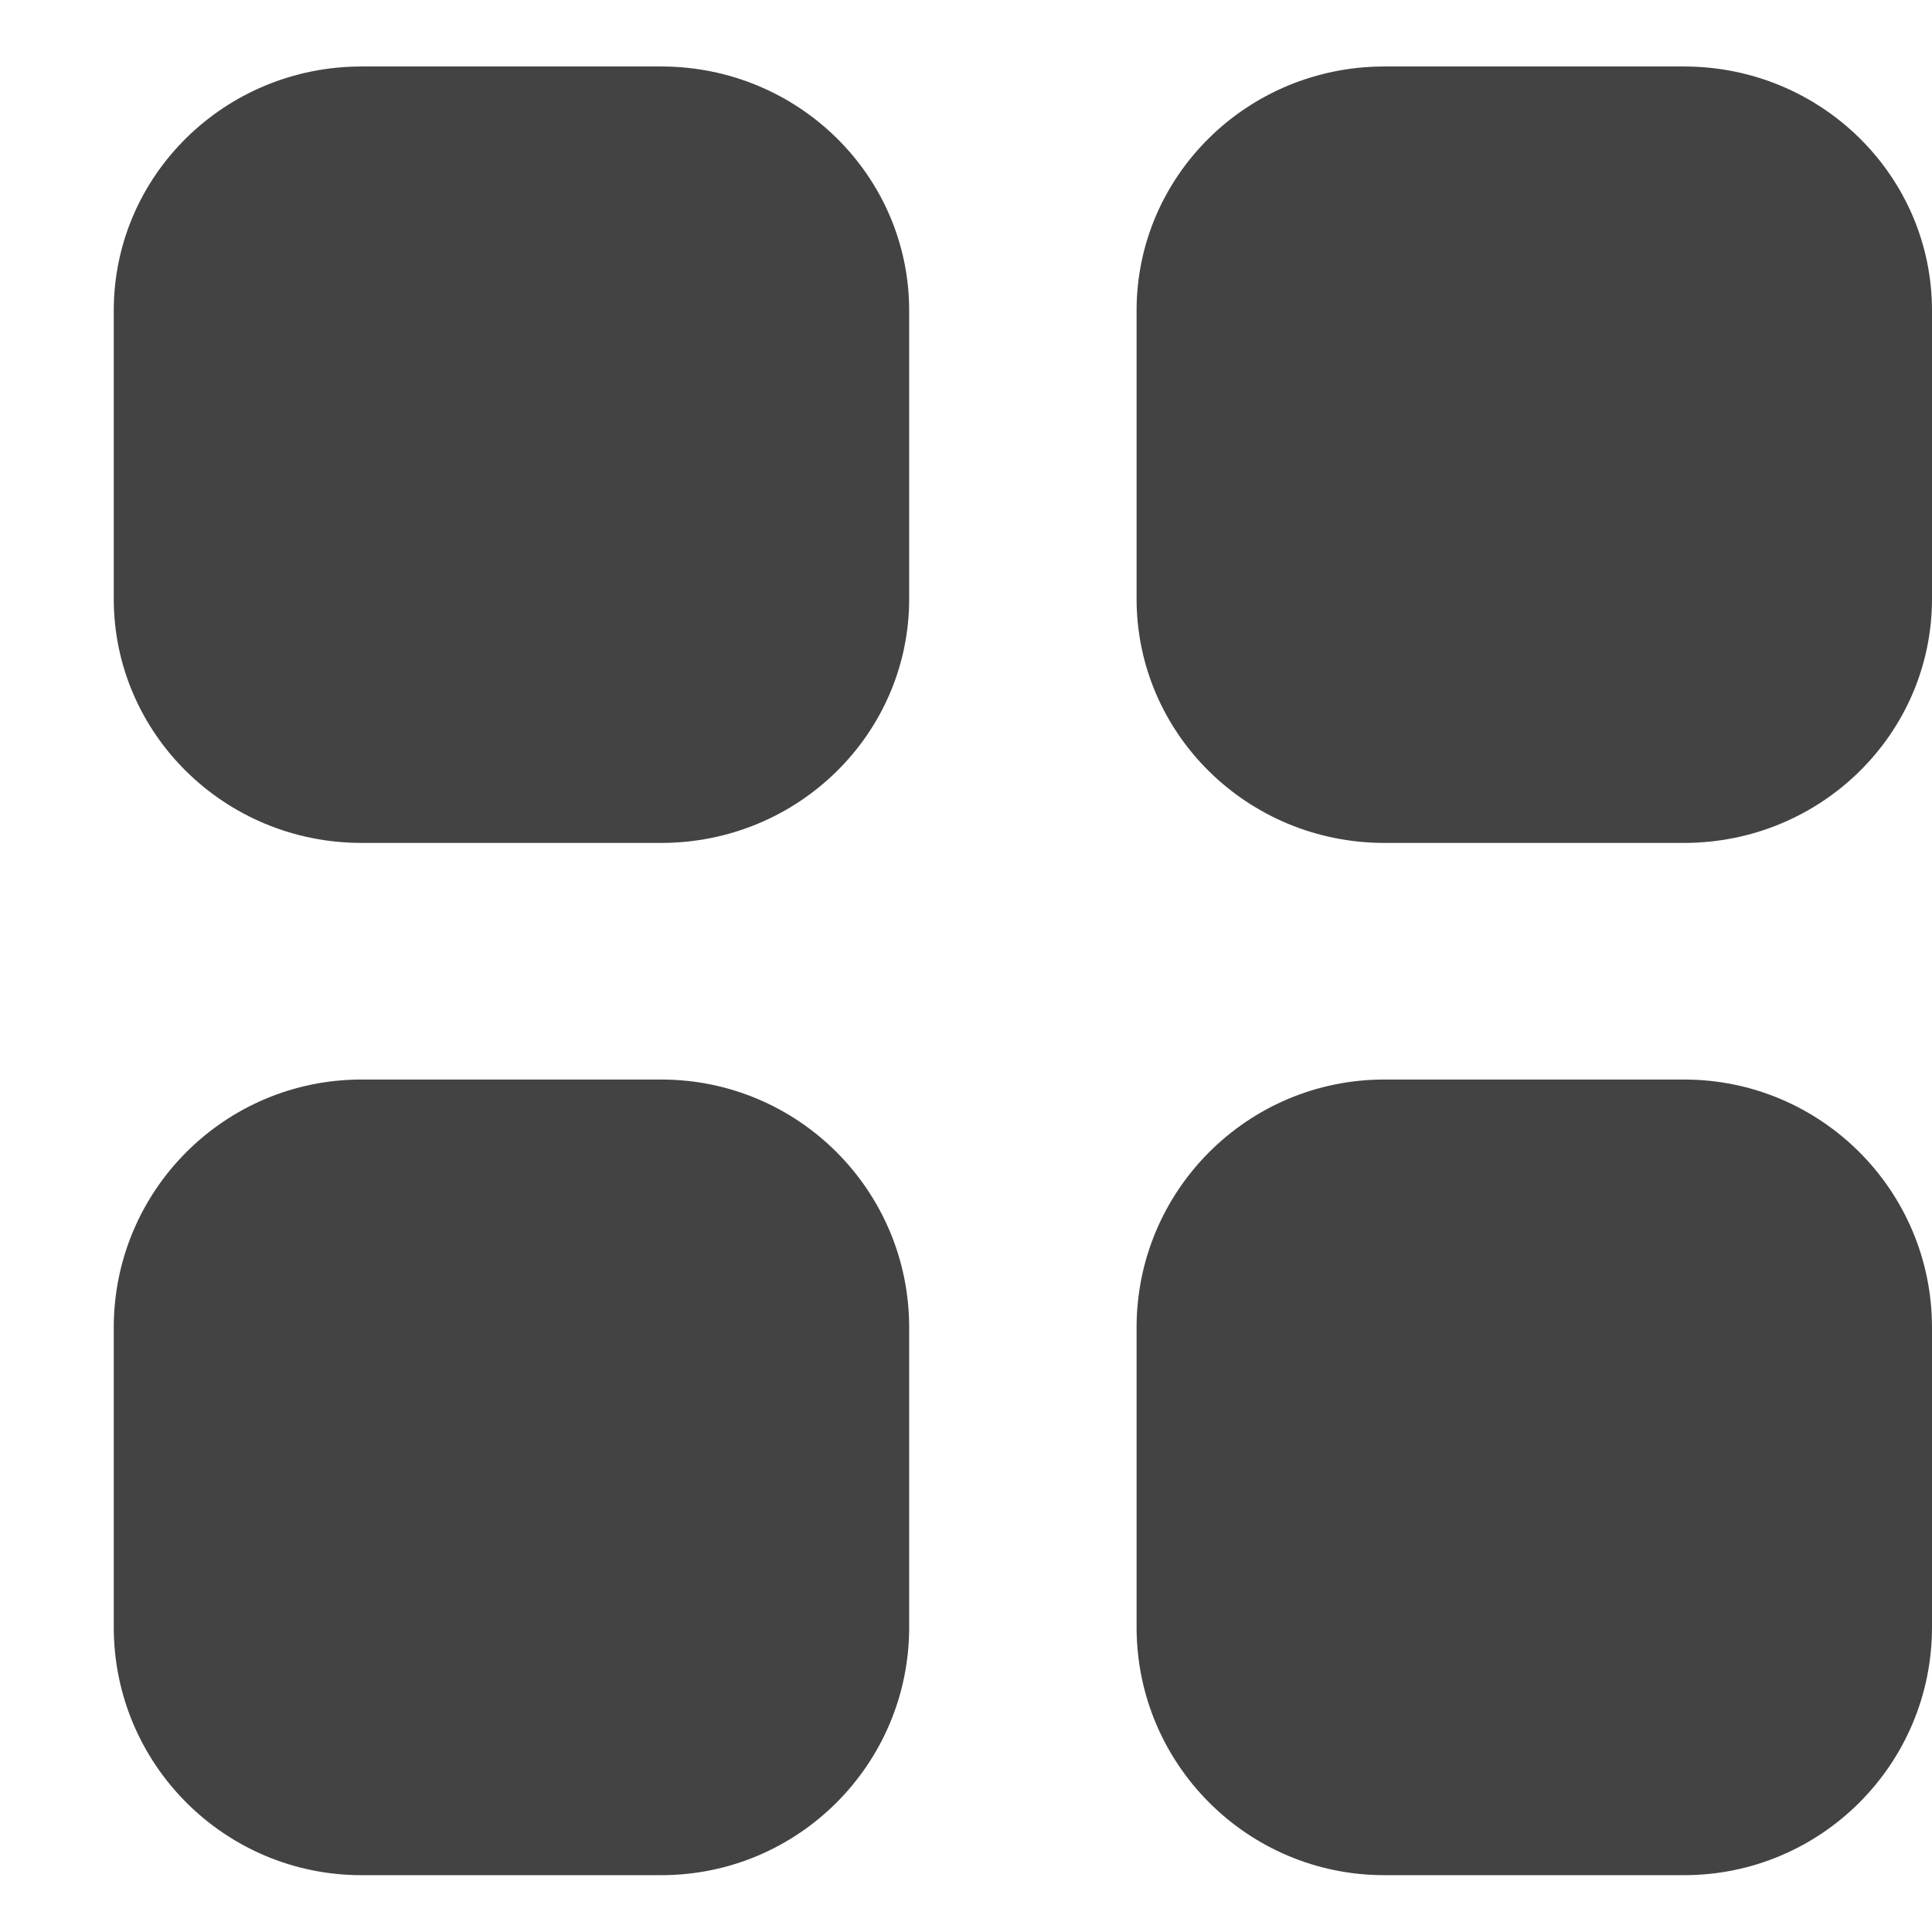 <?xml version="1.0" encoding="utf-8"?>

<svg width="800px" height="800px" viewBox="0 -0.5 17 17" version="1.1" xmlns="http://www.w3.org/2000/svg" xmlns:xlink="http://www.w3.org/1999/xlink" class="si-glyph si-glyph-square-four">
    
    <title>1195</title>
    
    <defs>
</defs>
    <g stroke="none" stroke-width="1" fill="none" fill-rule="evenodd">
        <g transform="translate(1, 0)" fill="#434343">
            <path d="M7,4.769 C7,5.956 6.024,6.917 4.818,6.917 L2.181,6.917 C0.977,6.917 0.001,5.955 0.001,4.769 L0.001,2.233 C0.001,1.046 0.977,0.085 2.181,0.085 L4.818,0.085 C6.024,0.085 7,1.047 7,2.233 L7,4.769 L7,4.769 Z" class="si-glyph-fill">
</path>
            <path d="M7,13.818 C7,15.023 6.024,16 4.818,16 L2.181,16 C0.977,16 0.001,15.023 0.001,13.818 L0.001,11.181 C0.001,9.976 0.977,8.999 2.181,8.999 L4.818,8.999 C6.024,8.999 7,9.976 7,11.181 L7,13.818 L7,13.818 Z" class="si-glyph-fill">
</path>
            <path d="M16,4.769 C16,5.956 15.024,6.917 13.818,6.917 L11.181,6.917 C9.977,6.917 9.001,5.955 9.001,4.769 L9.001,2.233 C9.001,1.046 9.977,0.085 11.181,0.085 L13.818,0.085 C15.024,0.085 16,1.047 16,2.233 L16,4.769 L16,4.769 Z" class="si-glyph-fill">
</path>
            <path d="M16,13.818 C16,15.023 15.024,16 13.818,16 L11.181,16 C9.977,16 9.001,15.023 9.001,13.818 L9.001,11.181 C9.001,9.976 9.977,8.999 11.181,8.999 L13.818,8.999 C15.024,8.999 16,9.976 16,11.181 L16,13.818 L16,13.818 Z" class="si-glyph-fill">
</path>
        </g>
    </g>
</svg>